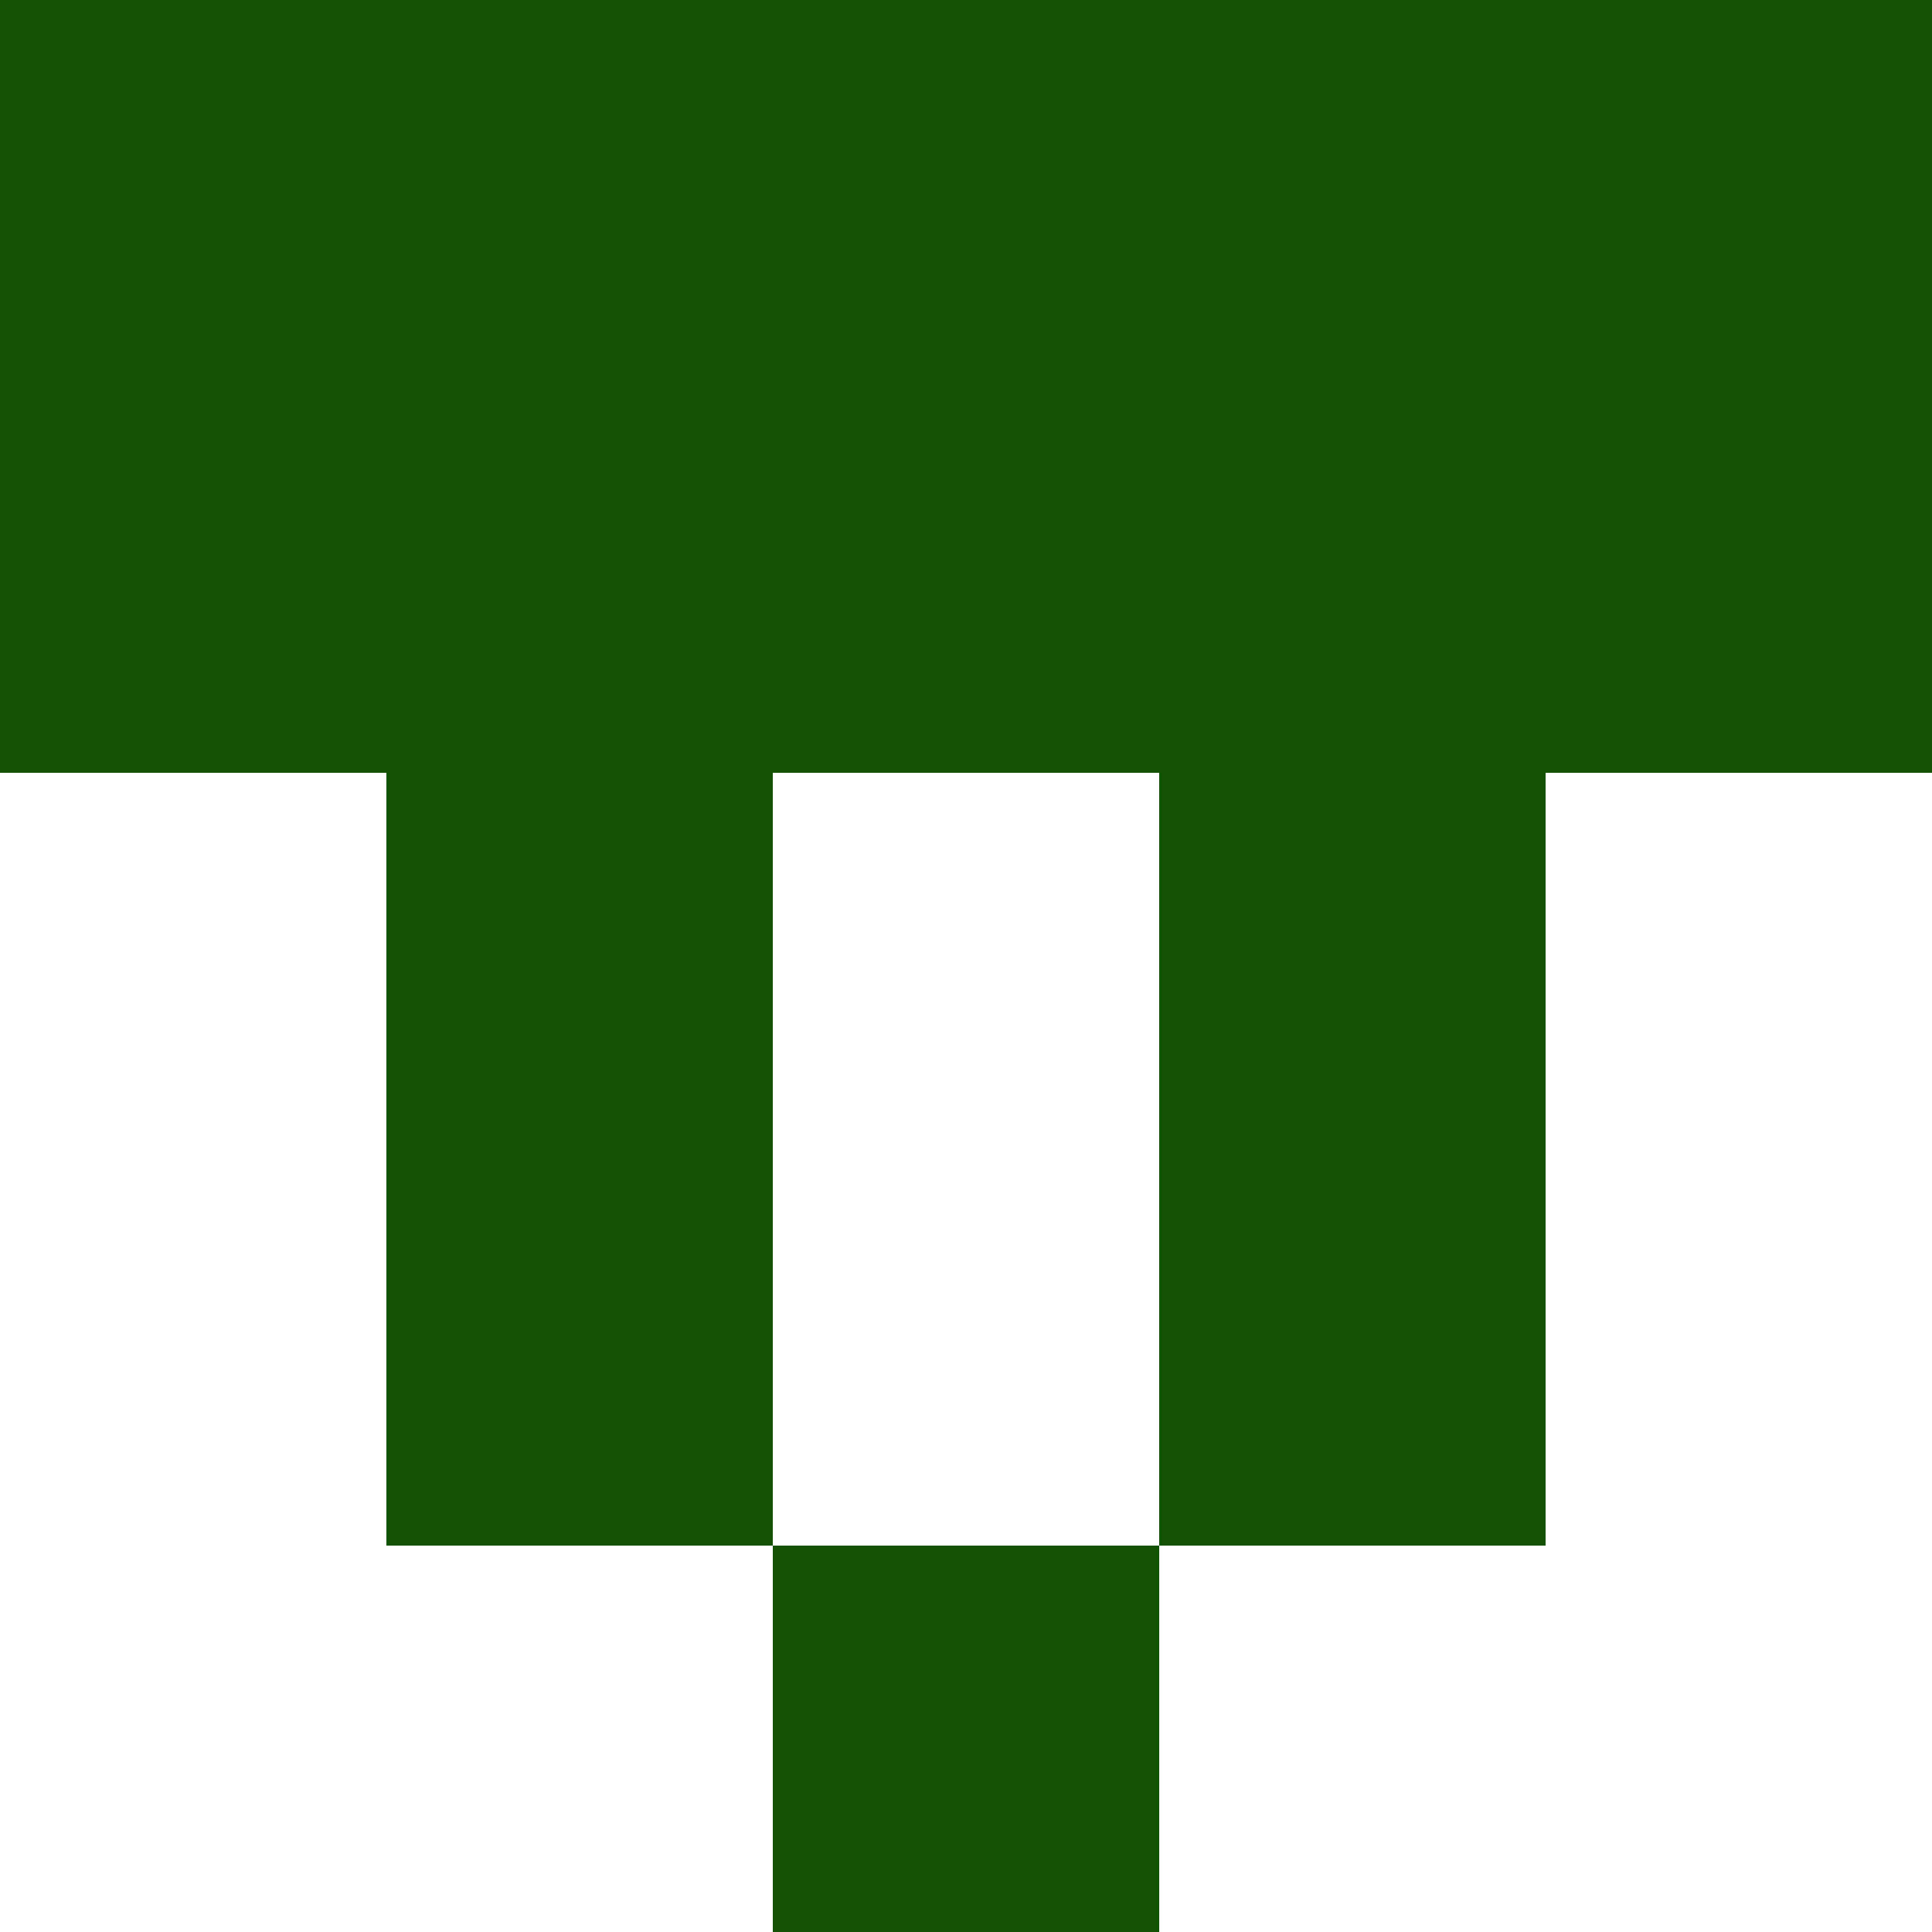 <svg version='1.1' baseprofile='full' xmlns='http://www.w3.org/2000/svg' xmlns:xlink='http://www.w3.org/1999/xlink' xmlns:ev='http://www.w3.org/2001/xml-events' viewBox='0 0 250 250' ><rect x='0' y='0' width='50' height='50' fill='rgba(18,82,2,255)'/><rect x='50' y='0' width='50' height='50' fill='rgba(18,82,2,255)'/><rect x='100' y='0' width='50' height='50' fill='rgba(18,82,2,255)'/><rect x='150' y='0' width='50' height='50' fill='rgba(18,82,2,255)'/><rect x='200' y='0' width='50' height='50' fill='rgba(18,82,2,255)'/><rect x='0' y='50' width='50' height='50' fill='rgba(18,82,2,255)'/><rect x='50' y='50' width='50' height='50' fill='rgba(18,82,2,255)'/><rect x='100' y='50' width='50' height='50' fill='rgba(18,82,2,255)'/><rect x='150' y='50' width='50' height='50' fill='rgba(18,82,2,255)'/><rect x='200' y='50' width='50' height='50' fill='rgba(18,82,2,255)'/><rect x='50' y='100' width='50' height='50' fill='rgba(18,82,2,255)'/><rect x='150' y='100' width='50' height='50' fill='rgba(18,82,2,255)'/><rect x='50' y='150' width='50' height='50' fill='rgba(18,82,2,255)'/><rect x='150' y='150' width='50' height='50' fill='rgba(18,82,2,255)'/><rect x='100' y='200' width='50' height='50' fill='rgba(18,82,2,255)'/></svg>
